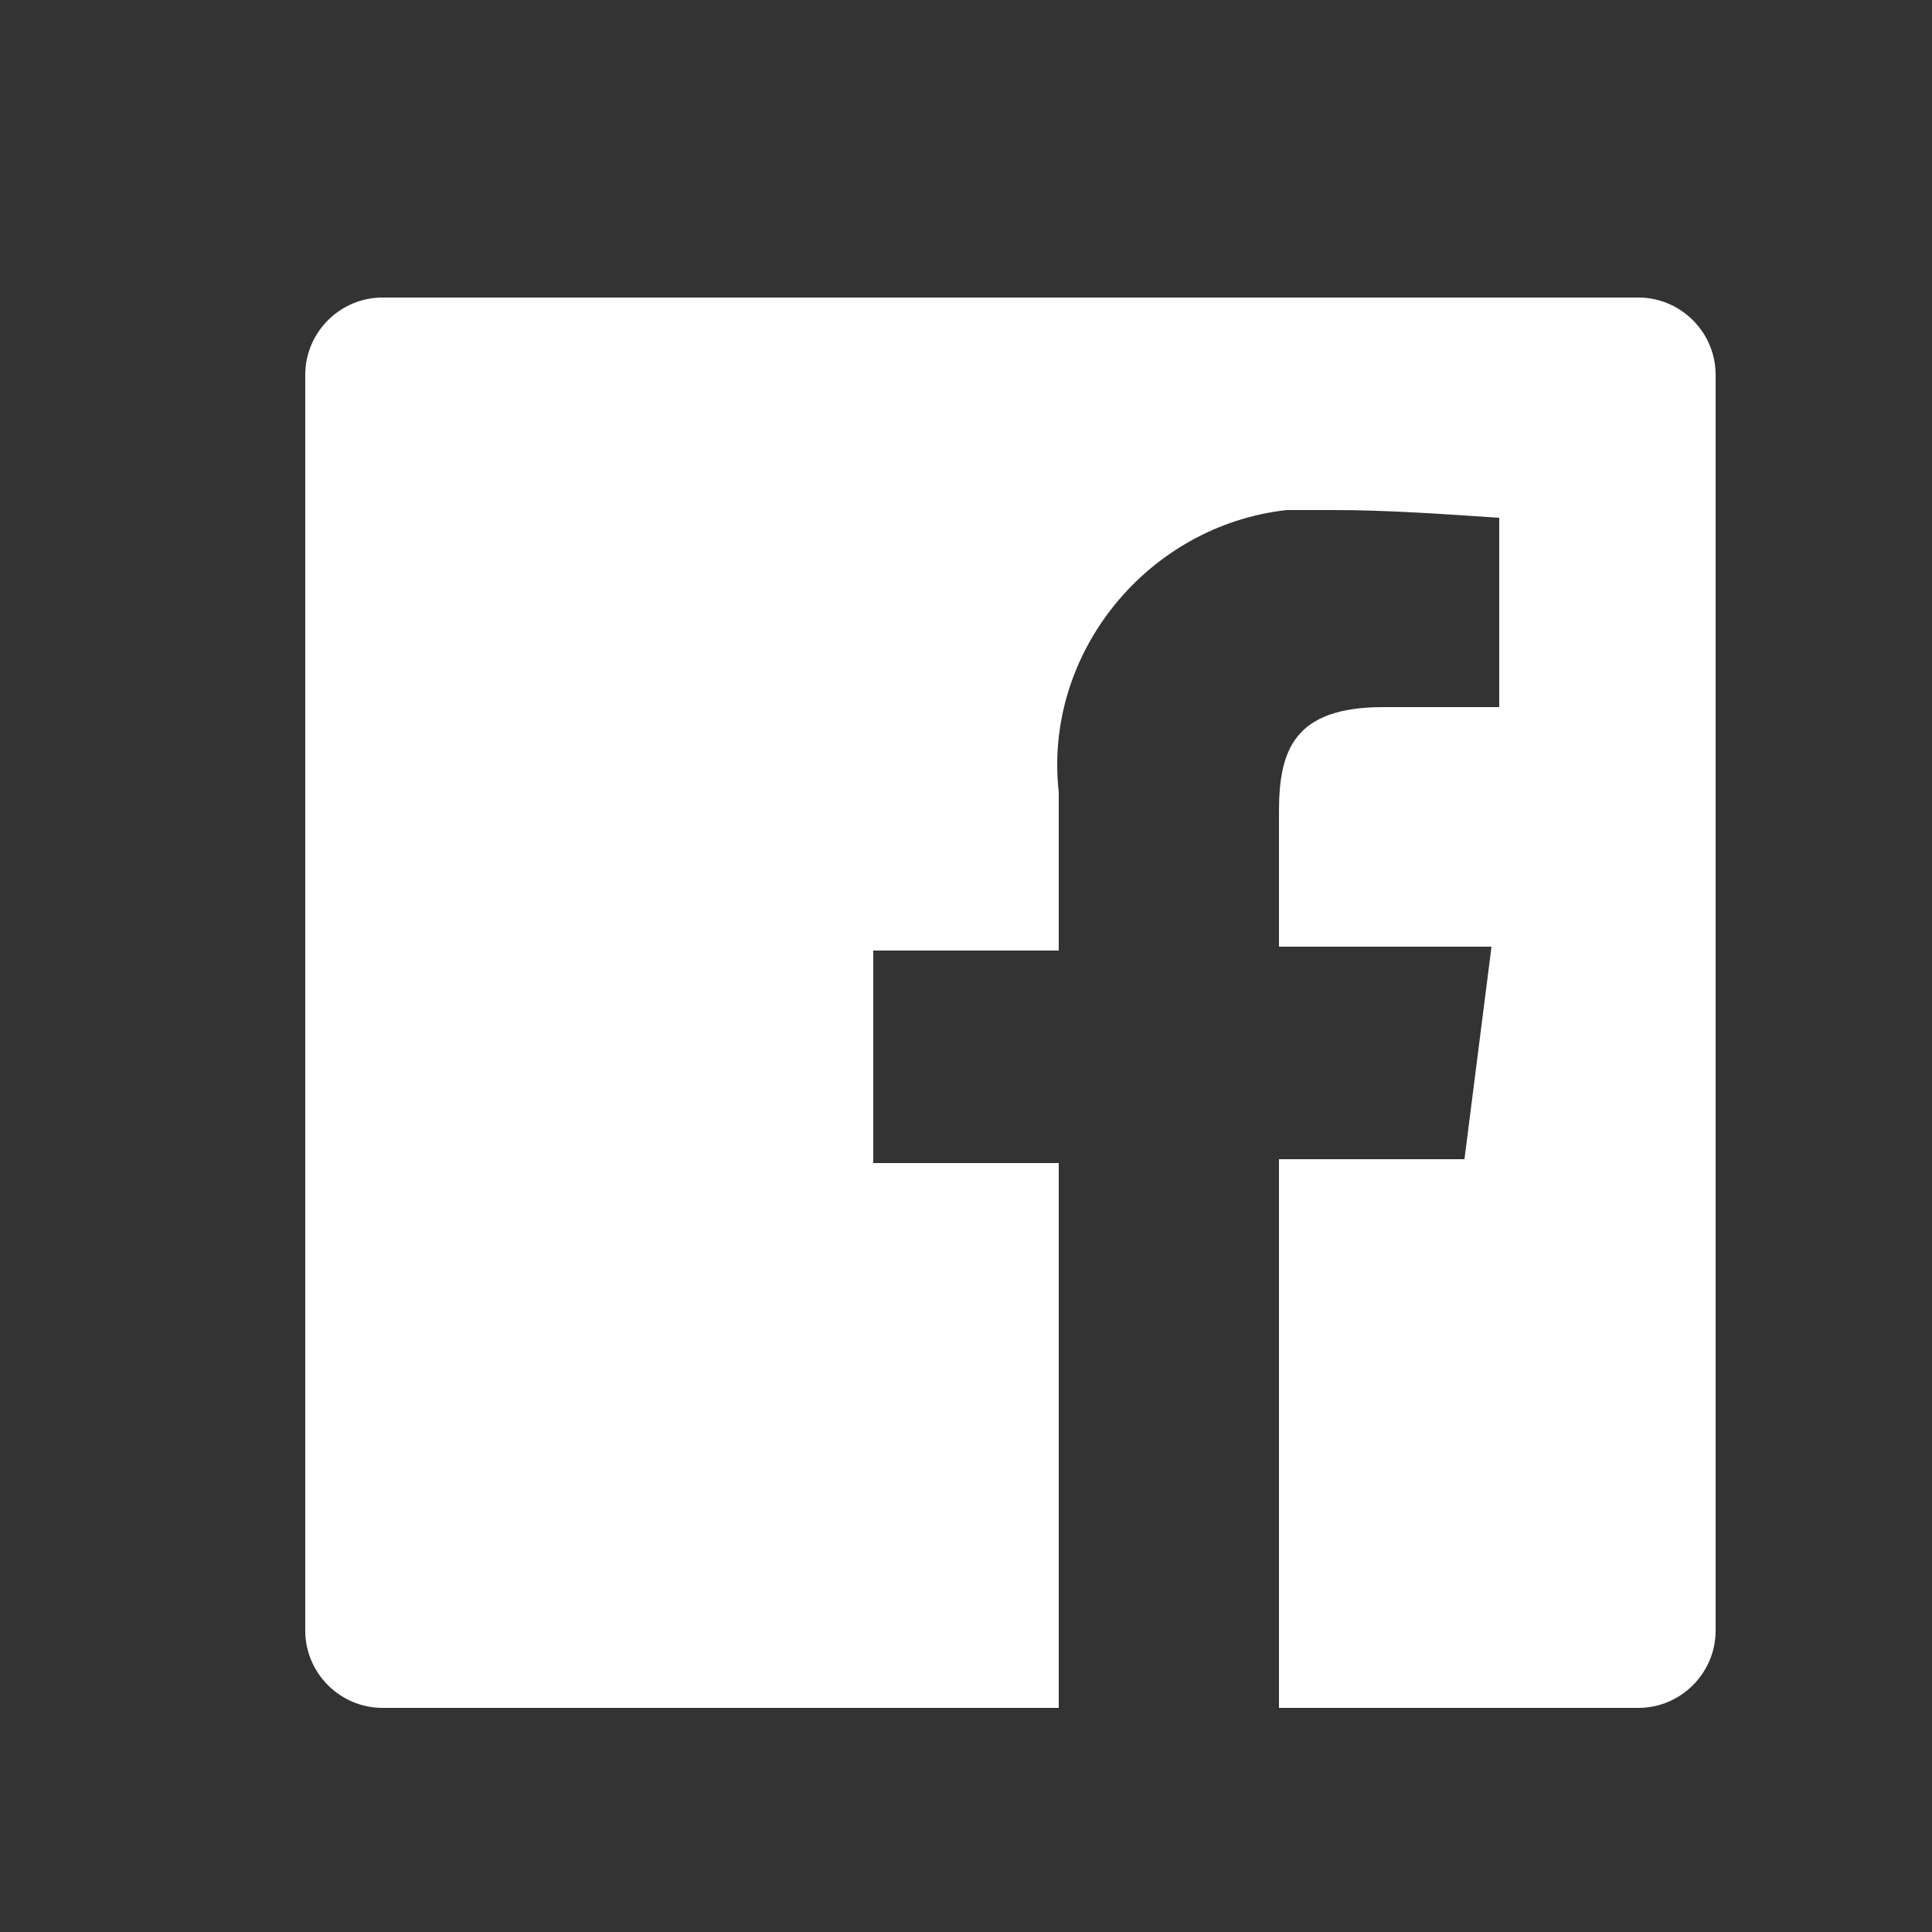 <?xml version="1.0" encoding="utf-8"?>
<!-- Generator: Adobe Illustrator 26.0.2, SVG Export Plug-In . SVG Version: 6.00 Build 0)  -->
<svg version="1.1" id="Laag_1" xmlns="http://www.w3.org/2000/svg" xmlns:xlink="http://www.w3.org/1999/xlink" x="0px" y="0px"
	 viewBox="0 0 50 50" style="enable-background:new 0 0 50 50;" xml:space="preserve">
<rect x="0" y="0" width="50" height="50" fill="#333333" stroke="none"/>
<style type="text/css">
	.st0{fill:#FFFFFF;}
</style>
<path id="Facebook" class="st0" d="M42.4,7.7H9.9c-1.1,0-2,0.9-2,2l0,0v32.5c0,1.1,0.9,2,2,2h17.5V30.1h-4.8v-5.5h4.8v-4.1
	c-0.4-3.6,2.3-6.9,5.9-7.3c0,0,0,0,0.1,0c0.4,0,0.8,0,1.1,0c1.4,0,2.8,0.1,4.3,0.2v4.9h-3c-2.3,0-2.7,1.1-2.7,2.7v3.5h5.5l-0.7,5.5
	h-4.8v14.2h9.3c1.1,0,2-0.9,2-2l0,0V9.7C44.4,8.6,43.5,7.7,42.4,7.7C42.4,7.7,42.4,7.7,42.4,7.7z"/>
</svg>
